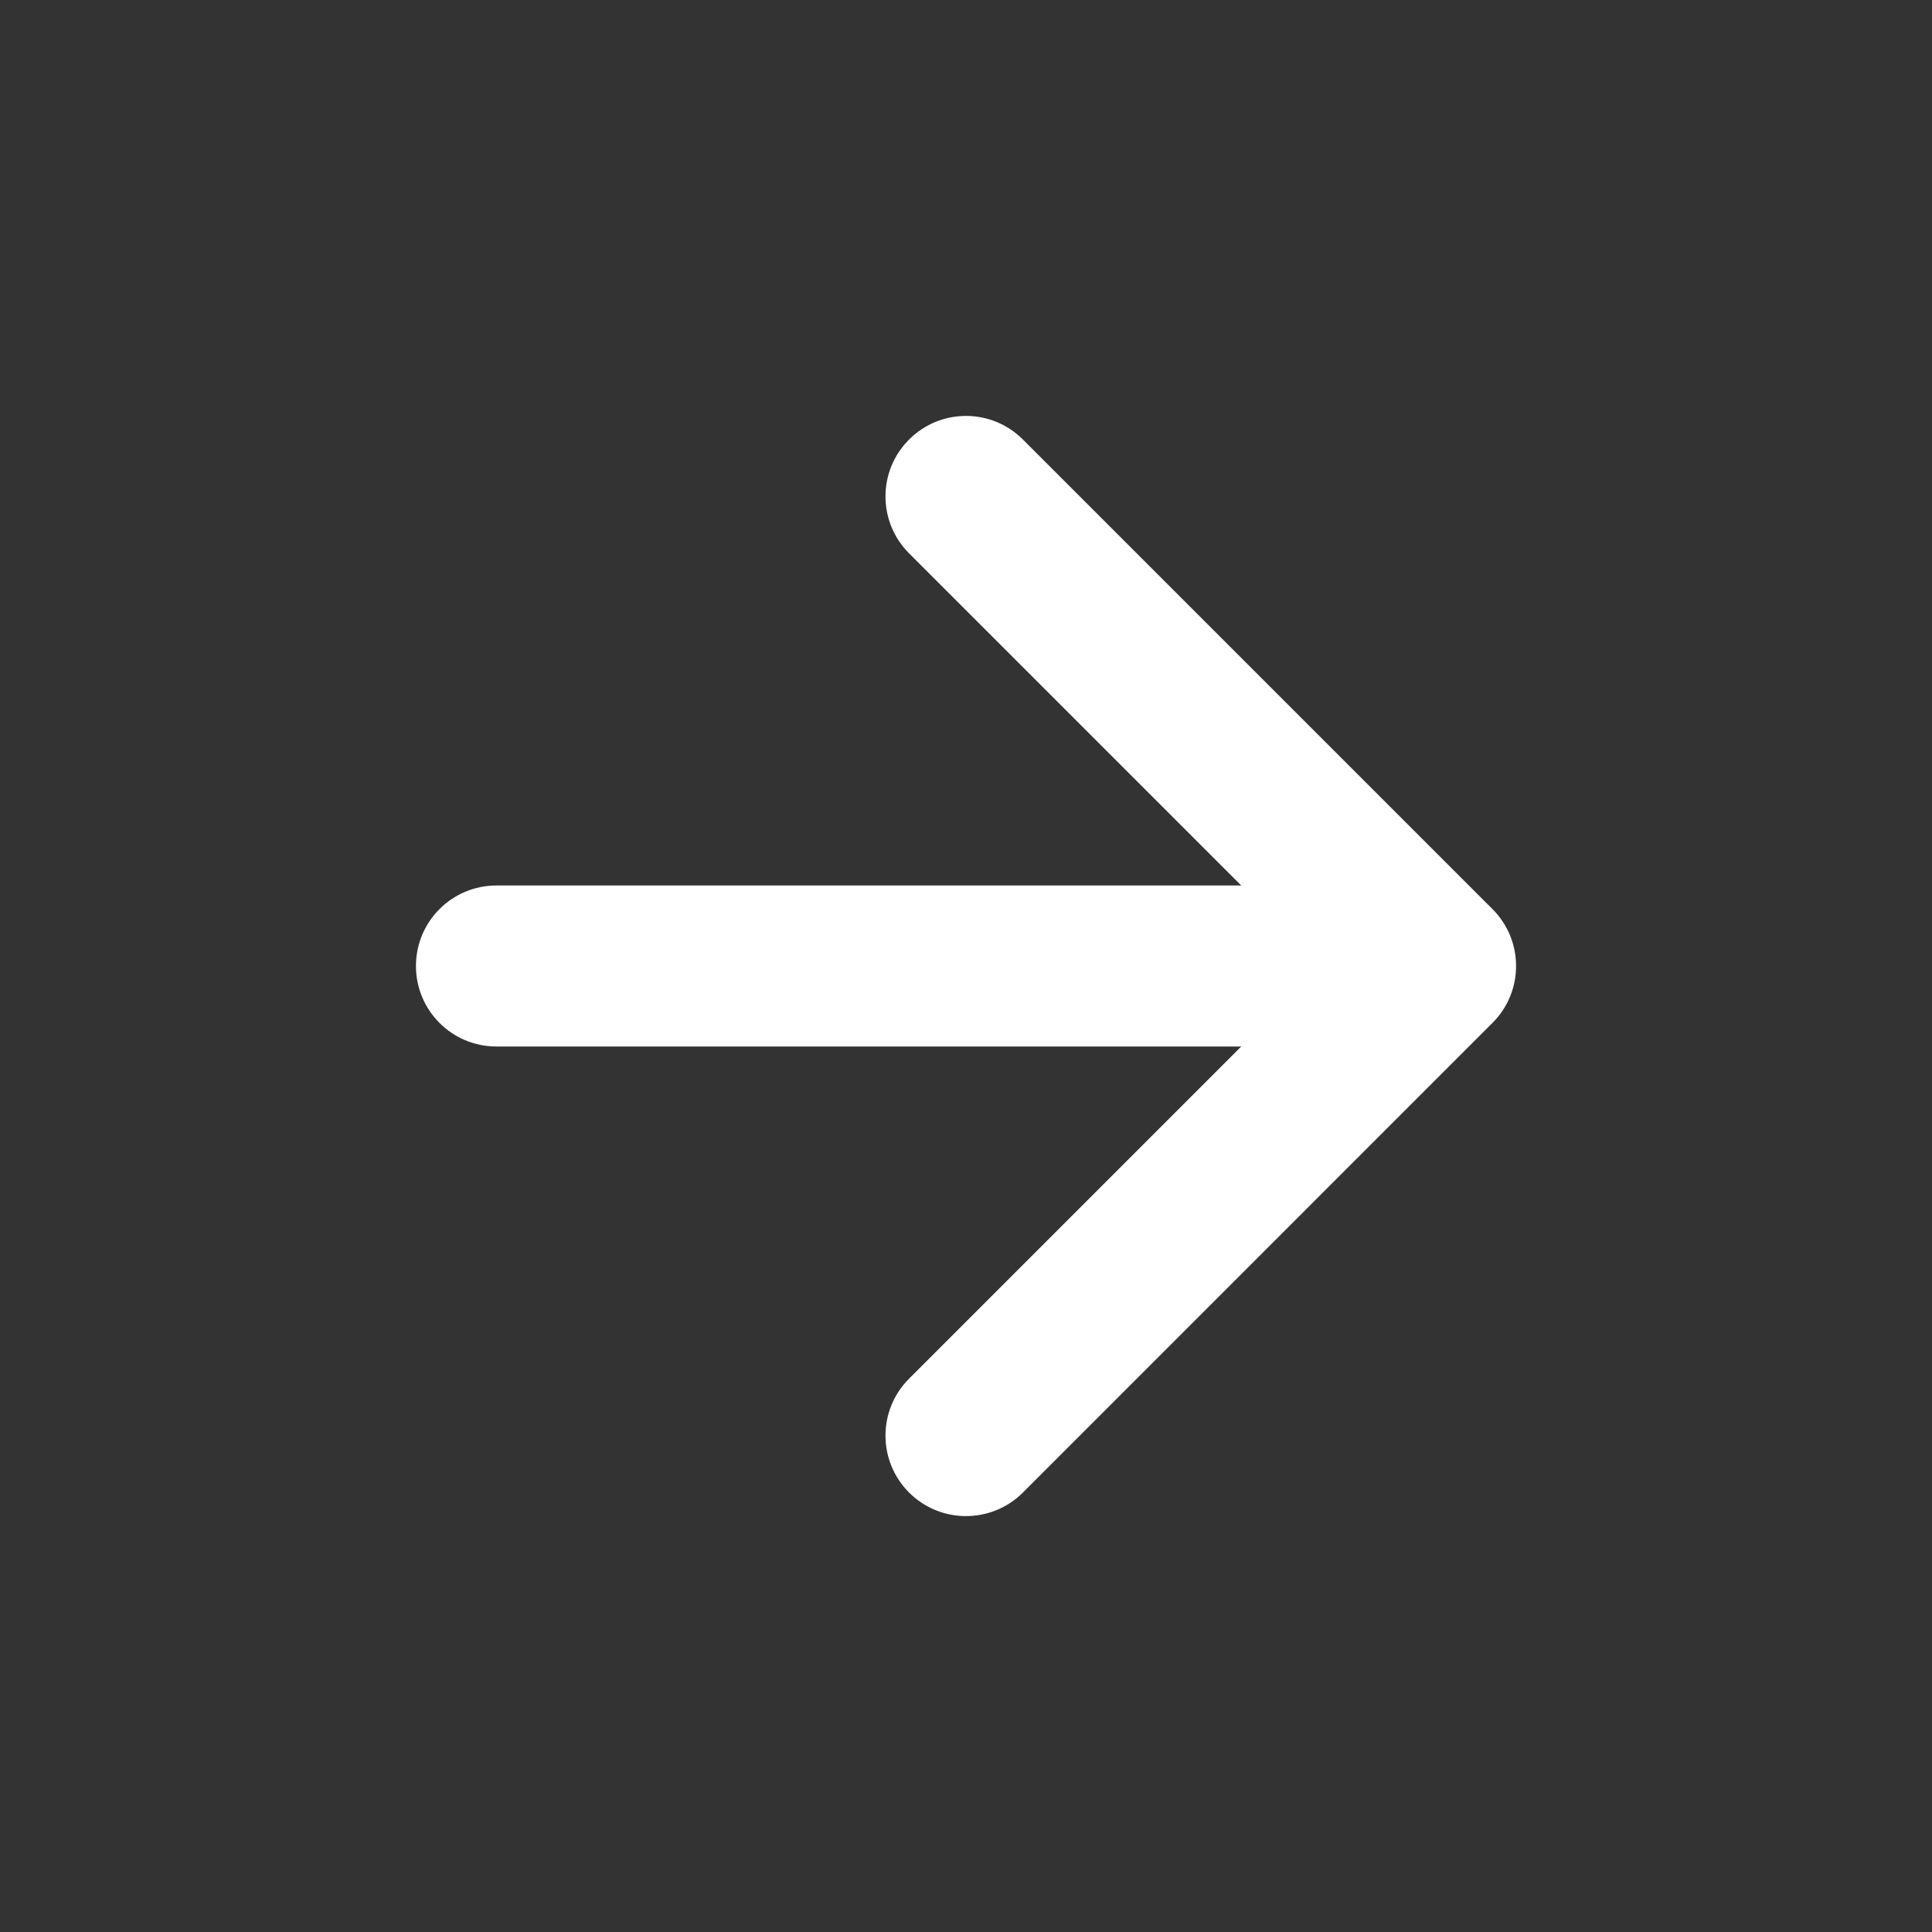 <svg width="24" height="24" viewBox="0 0 24 24" fill="none" xmlns="http://www.w3.org/2000/svg">
<rect x="0" y="0" width="24" height="24" fill="#333333" stroke="none"/>
<g id="Arrow-right">
<path id="Icon (Stroke)" fill-rule="evenodd" clip-rule="evenodd" d="M11.293 5.46C11.683 5.069 12.316 5.069 12.707 5.46L18.54 11.293C18.931 11.683 18.931 12.317 18.54 12.707L12.707 18.541C12.316 18.931 11.683 18.931 11.293 18.541C10.902 18.15 10.902 17.517 11.293 17.126L15.419 13H6.167C5.614 13 5.167 12.552 5.167 12C5.167 11.448 5.614 11 6.167 11H15.419L11.293 6.874C10.902 6.483 10.902 5.85 11.293 5.46Z" fill="white"/>
</g>
</svg>
